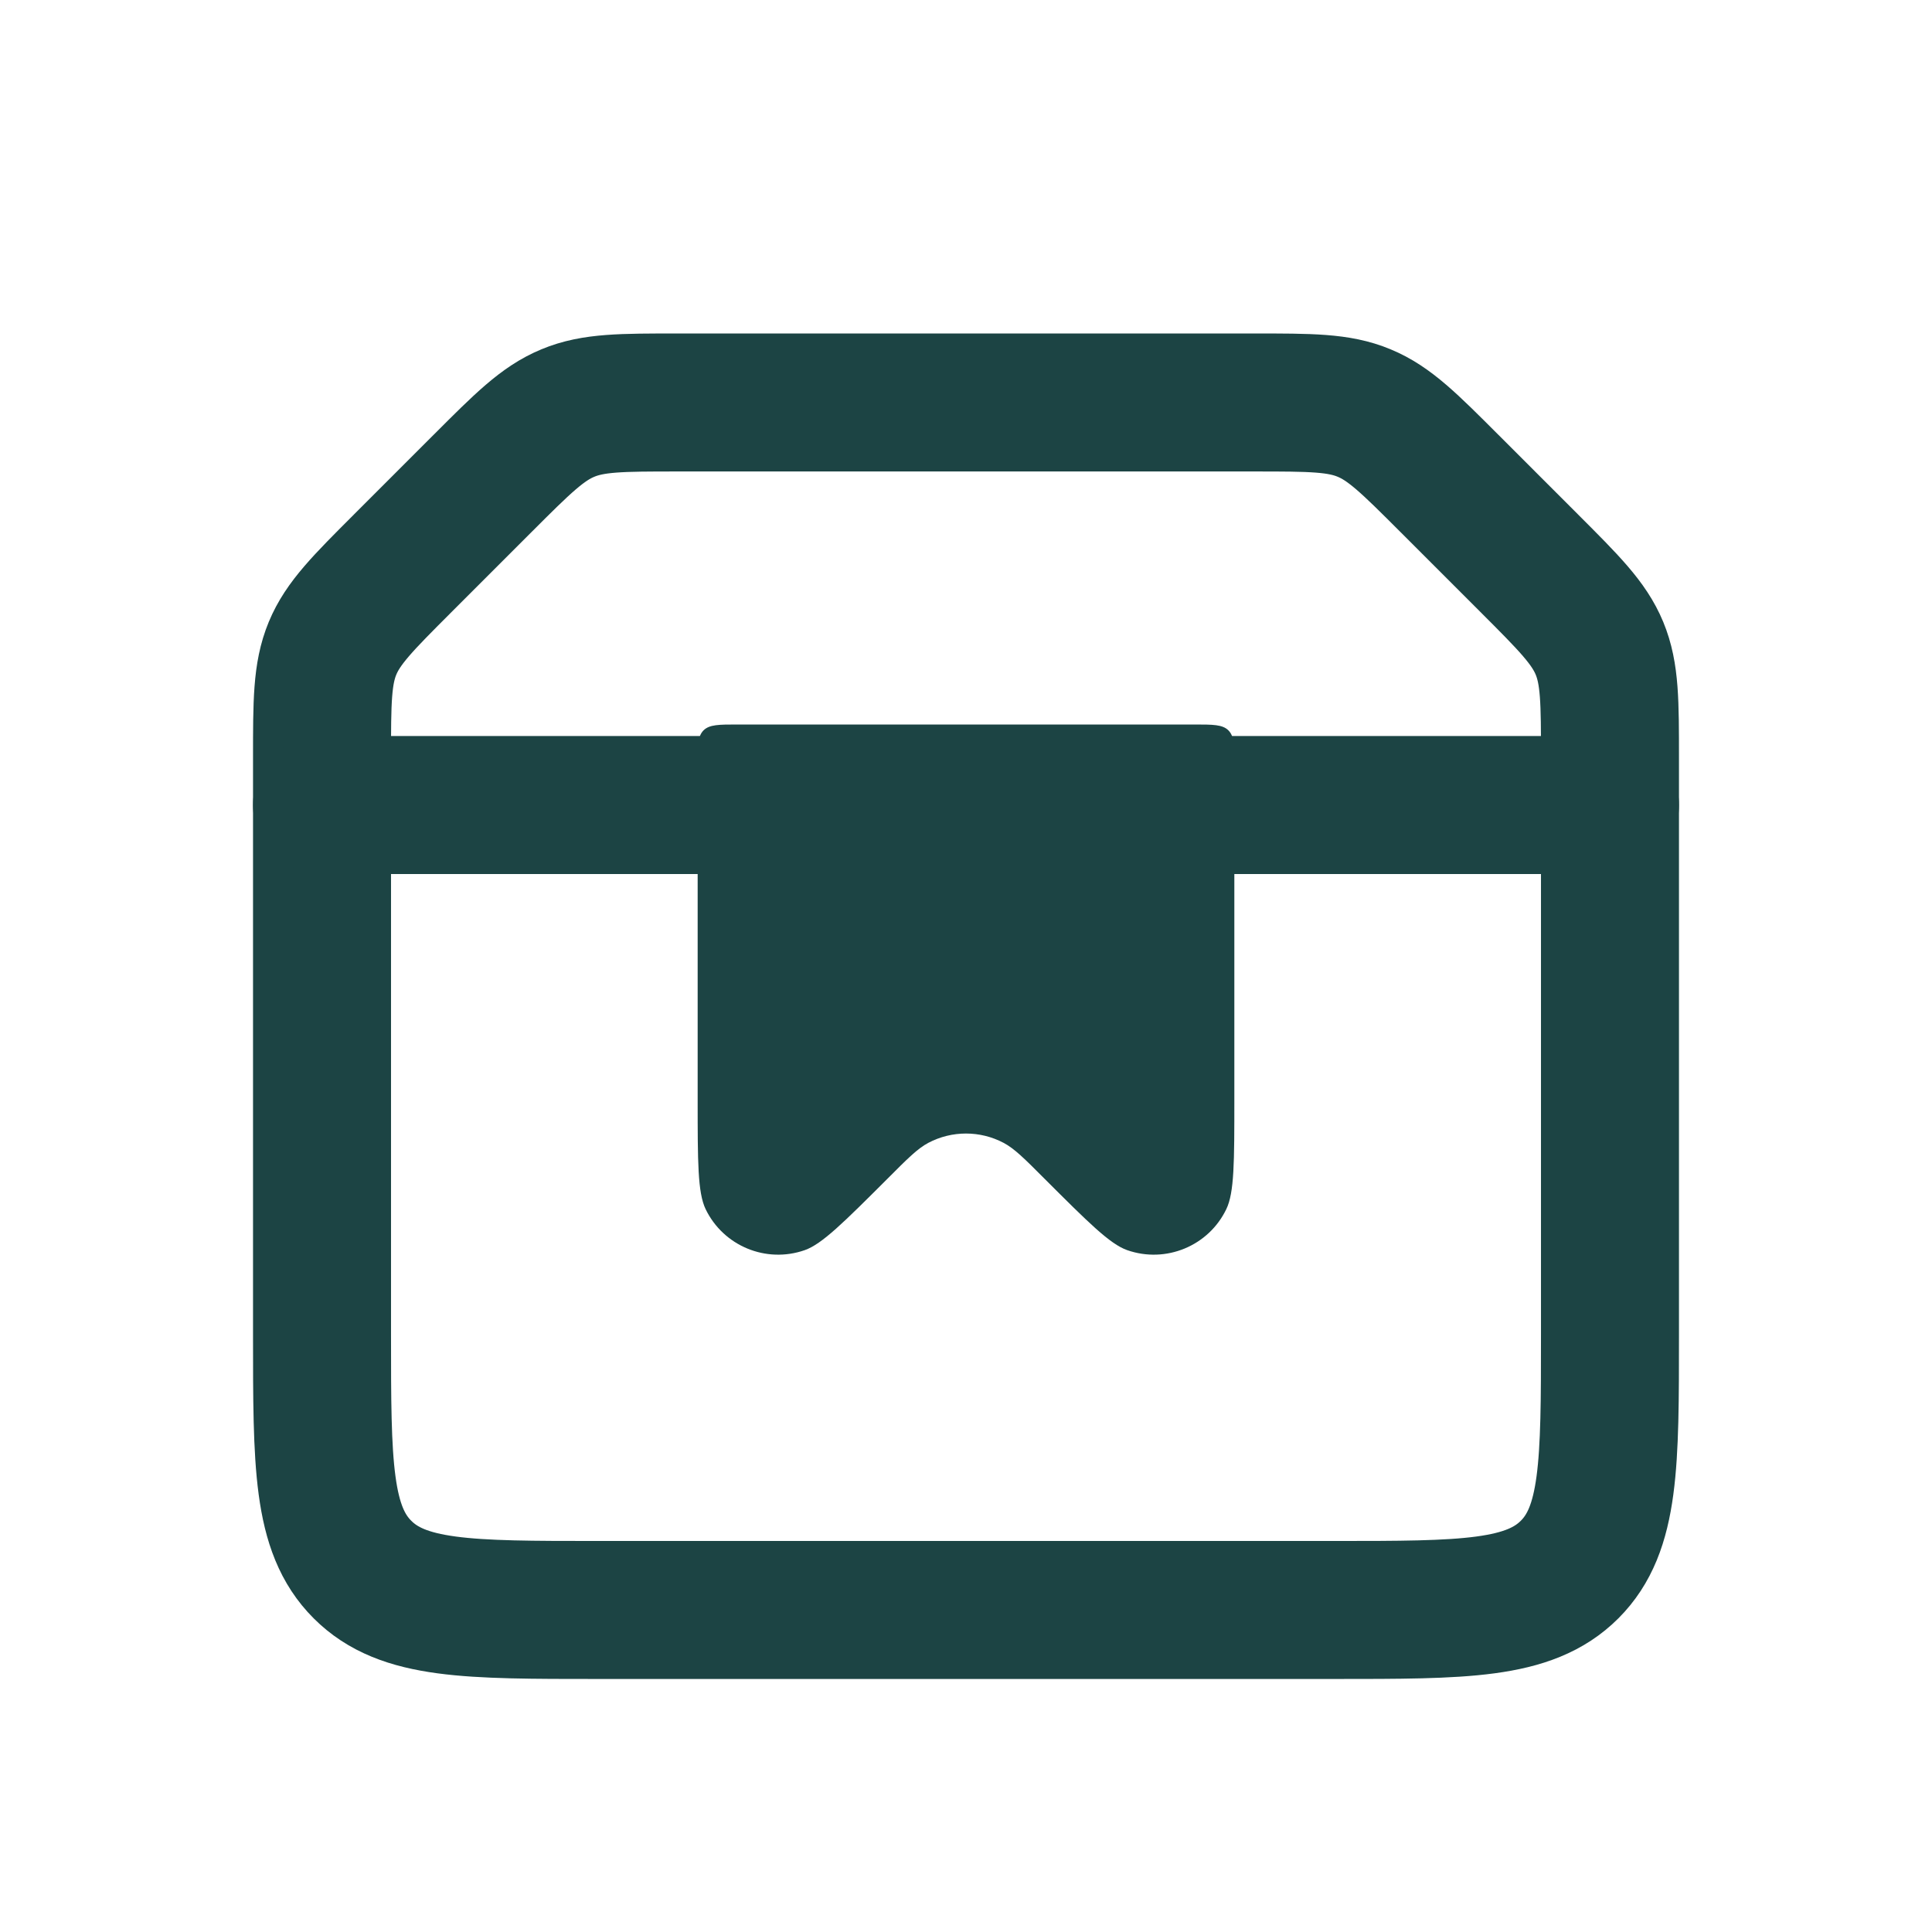 <svg width="28" height="28" viewBox="0 0 28 28" fill="none" xmlns="http://www.w3.org/2000/svg">
<path d="M4.667 10.99C4.667 10.173 4.667 9.764 4.819 9.396C4.971 9.029 5.26 8.74 5.838 8.162L6.995 7.005C7.573 6.427 7.862 6.138 8.23 5.986C8.597 5.833 9.006 5.833 9.824 5.833H18.177C18.994 5.833 19.403 5.833 19.77 5.986C20.138 6.138 20.427 6.427 21.005 7.005L22.162 8.162C22.74 8.74 23.029 9.029 23.181 9.396C23.333 9.764 23.333 10.173 23.333 10.99V19.333C23.333 21.219 23.333 22.162 22.748 22.747C22.162 23.333 21.219 23.333 19.333 23.333H8.667C6.781 23.333 5.838 23.333 5.253 22.747C4.667 22.162 4.667 21.219 4.667 19.333V10.99Z" stroke="#1C4444" stroke-width="2"/>
<path d="M4.667 11.667H23.333" stroke="#1C4444" stroke-width="2" stroke-linecap="round"/>
<path d="M17.305 10.5L10.694 10.5C10.419 10.5 10.282 10.5 10.196 10.585C10.111 10.671 10.111 10.808 10.111 11.083L10.111 15.944C10.111 16.837 10.111 17.283 10.226 17.523C10.484 18.058 11.102 18.314 11.663 18.118C11.914 18.03 12.23 17.714 12.861 17.084C13.153 16.791 13.299 16.645 13.454 16.563C13.796 16.383 14.204 16.383 14.545 16.563C14.7 16.645 14.847 16.791 15.139 17.084C15.77 17.714 16.085 18.03 16.336 18.118C16.897 18.314 17.516 18.058 17.773 17.523C17.889 17.283 17.889 16.837 17.889 15.944V11.083C17.889 10.808 17.889 10.671 17.803 10.585C17.718 10.5 17.58 10.5 17.305 10.5Z" fill="#1C4444"/>
</svg>
